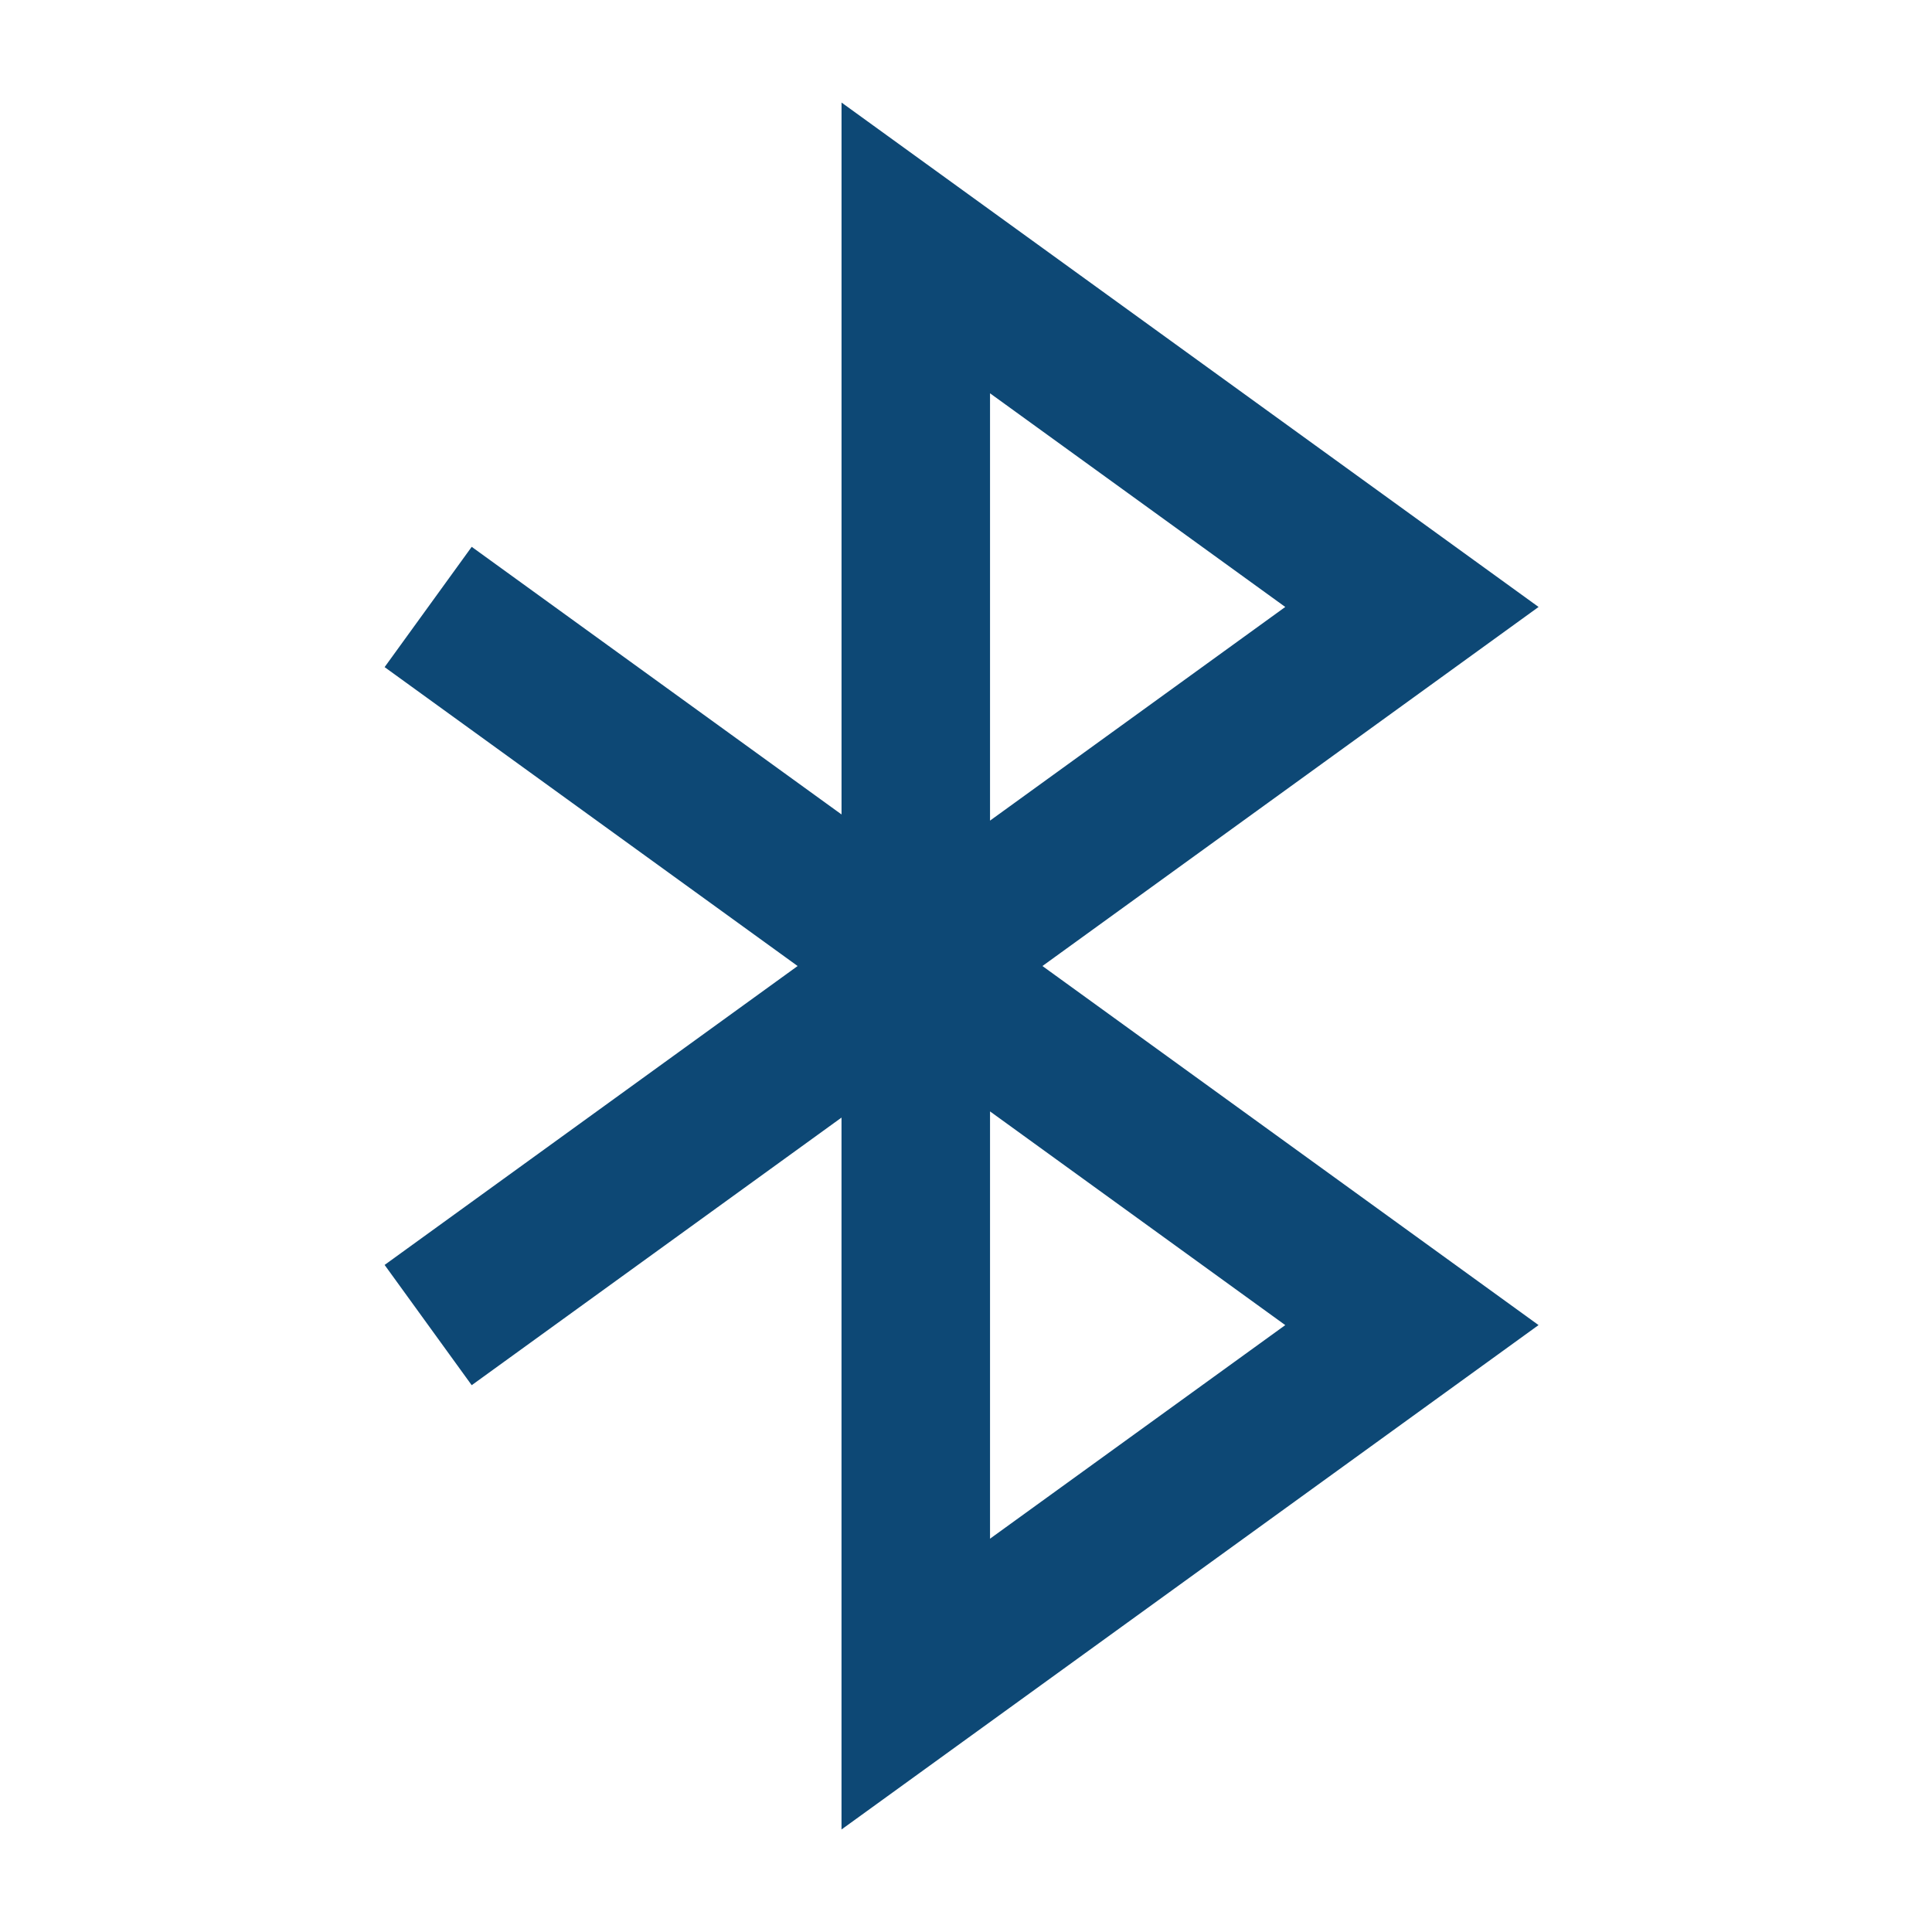 <?xml version="1.0" encoding="utf-8"?>
<!-- Generator: Adobe Illustrator 16.0.0, SVG Export Plug-In . SVG Version: 6.00 Build 0)  -->
<!DOCTYPE svg PUBLIC "-//W3C//DTD SVG 1.1//EN" "http://www.w3.org/Graphics/SVG/1.1/DTD/svg11.dtd">
<svg version="1.1" id="Layer_1" xmlns="http://www.w3.org/2000/svg" xmlns:xlink="http://www.w3.org/1999/xlink" x="0px" y="0px"
	 width="80px" height="80px" viewBox="0 0 80 80" enable-background="new 0 0 80 80" xml:space="preserve">
<path fill="#0D4875" d="M63.709,25.133L34.846,4.246v29.479L19.532,22.643l-3.606,4.981l17.102,12.377L15.926,52.378l3.606,4.98
	l15.313-11.081v29.478l28.863-20.886L43.165,40.001L63.709,25.133z M40.995,16.286l12.225,8.847L40.995,33.98V16.286z
	 M40.995,63.714V46.021l12.225,8.849L40.995,63.714z"/>
</svg>
